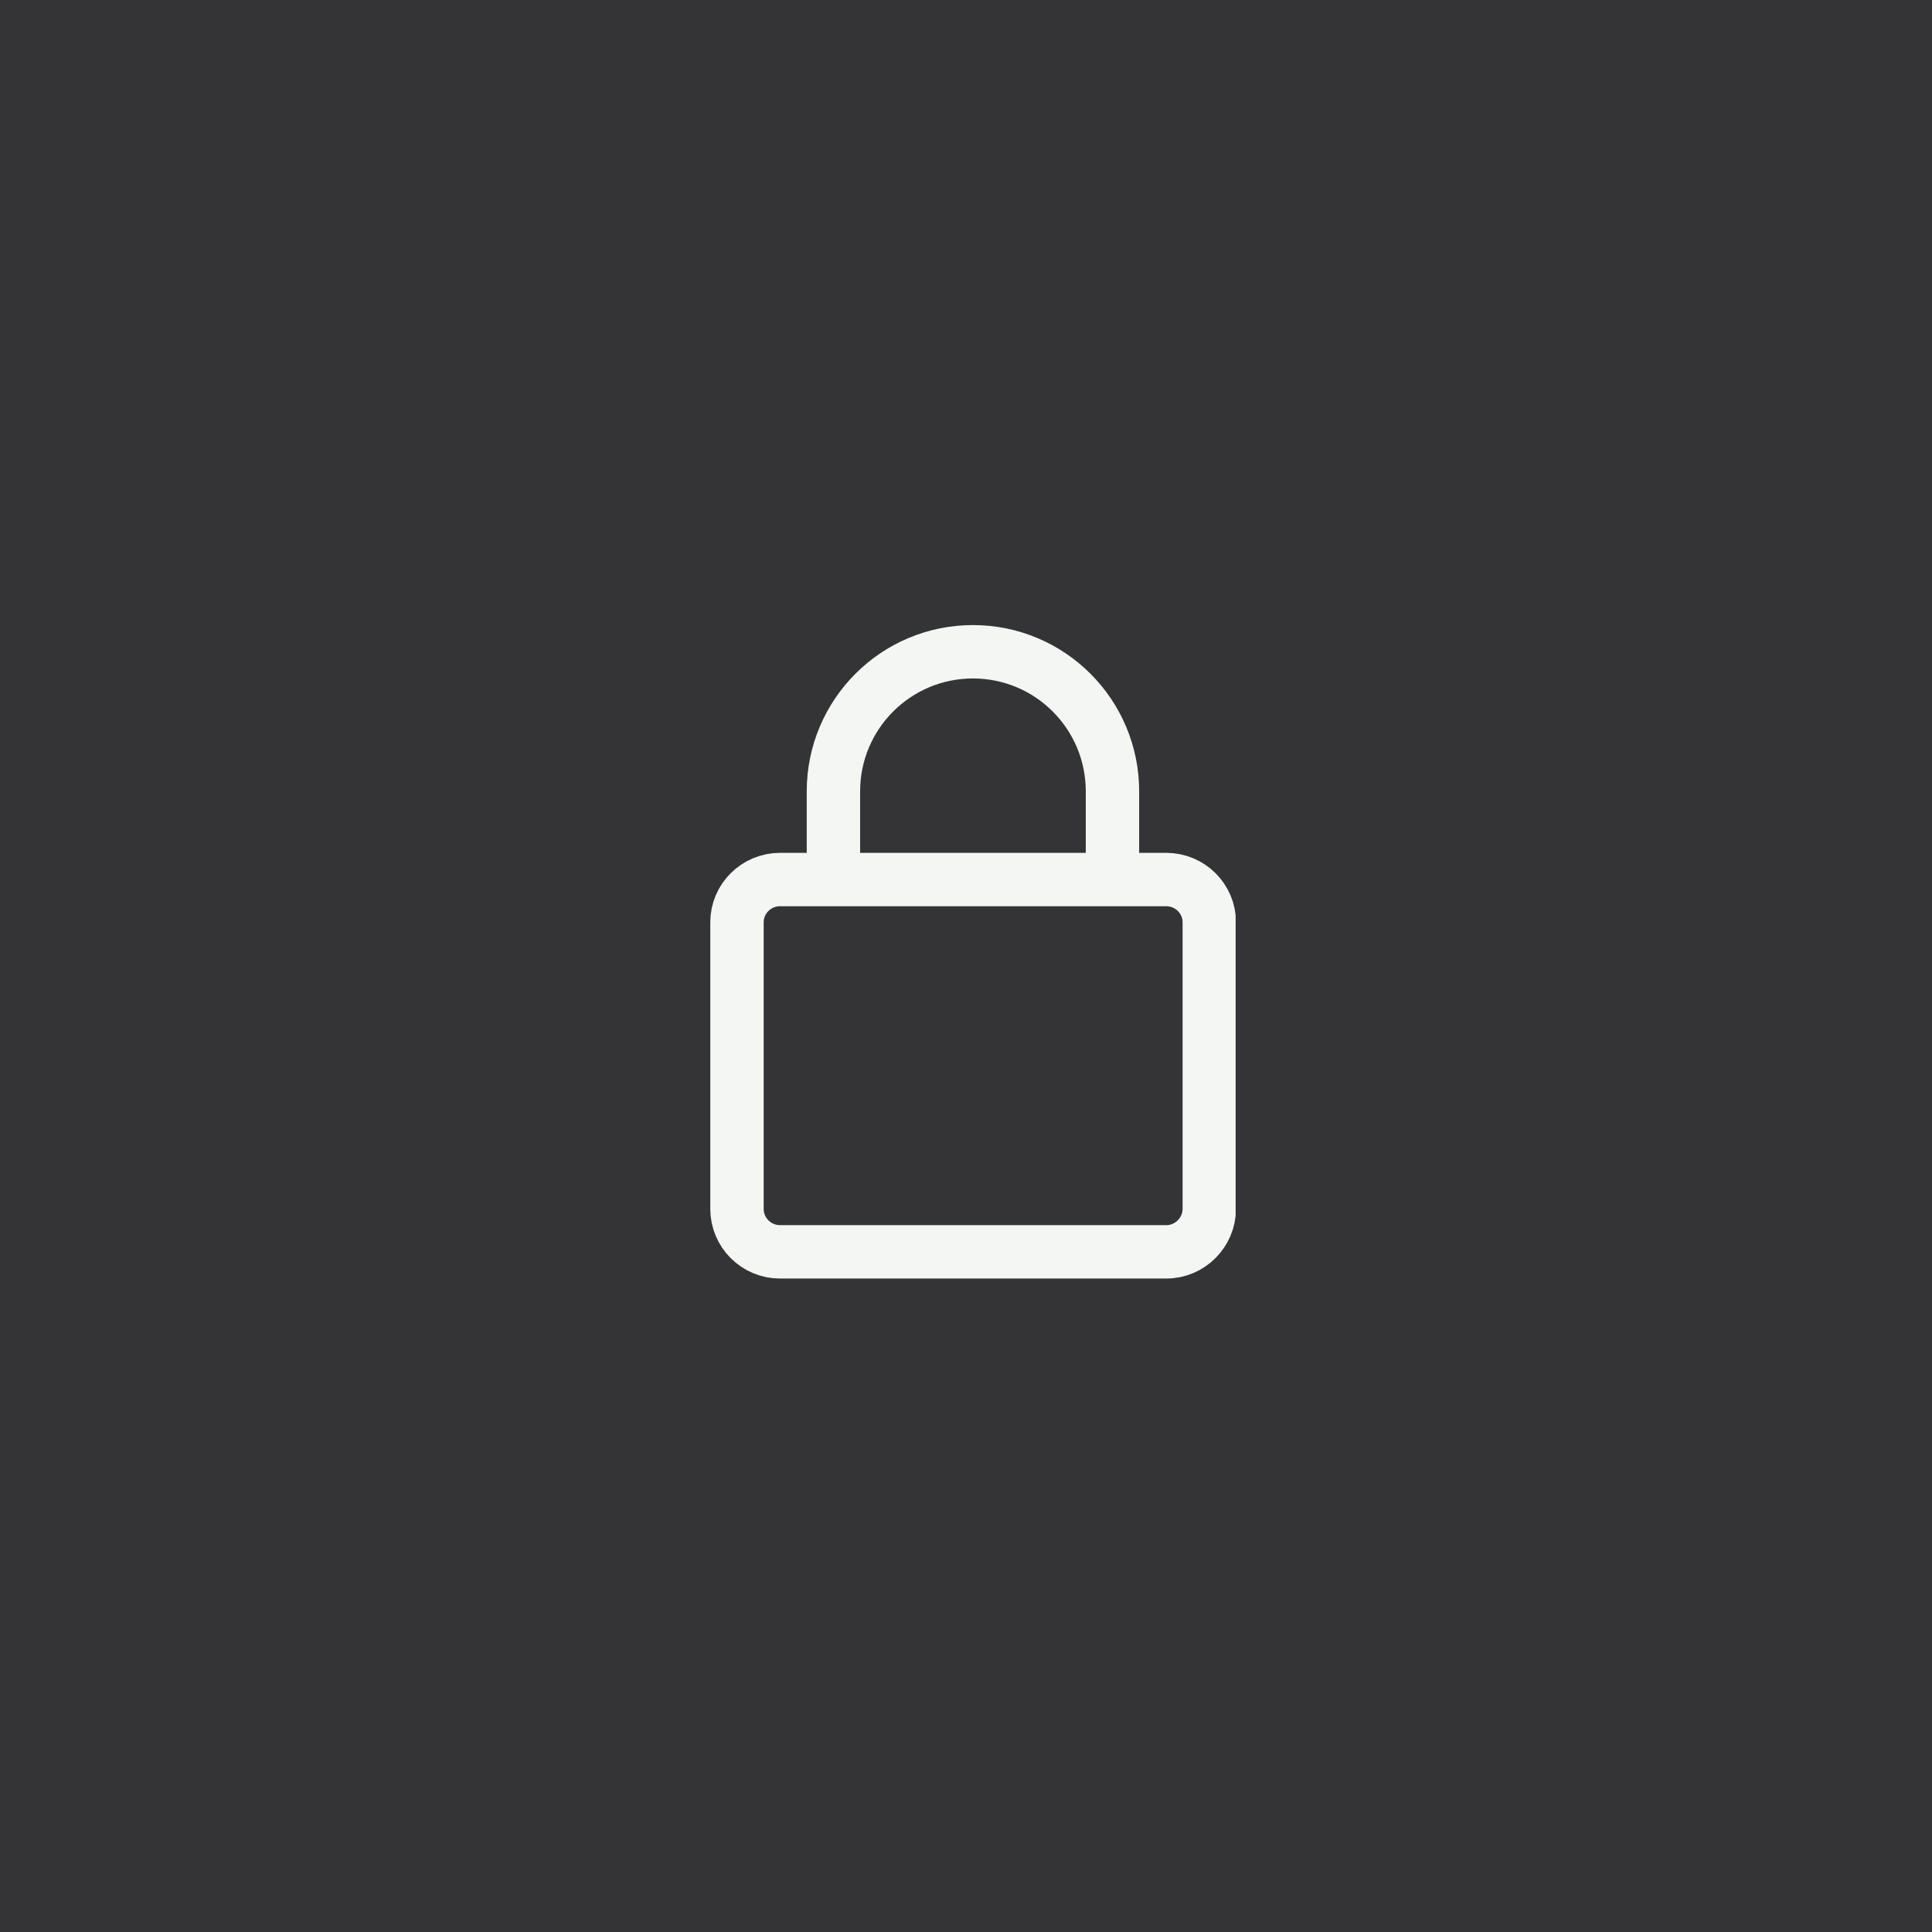 <?xml version="1.0" encoding="utf-8"?>
<svg xmlns="http://www.w3.org/2000/svg" width="68" height="68" viewBox="0 0 68 68" fill="none">
<rect width="68" height="68" fill="#343437"/>
<g clip-path="url(#clip0_253_314)">
<path d="M39.155 30.531V27.851C39.155 25.145 36.963 22.94 34.245 22.94C31.526 22.94 29.334 25.145 29.334 27.851V30.531" stroke="#F3F6F2" stroke-width="1.879" stroke-linecap="round" stroke-linejoin="round"/>
<path d="M41.047 30.957C41.887 30.957 42.563 31.634 42.563 32.461V42.545C42.563 43.372 41.887 44.061 41.047 44.061H27.455C26.616 44.061 25.939 43.385 25.939 42.545V32.461C25.939 31.634 26.616 30.957 27.455 30.957H41.047Z" stroke="#F3F6F2" stroke-width="1.879" stroke-linecap="round" stroke-linejoin="round"/>
</g>
<defs>
<clipPath id="clip0_253_314">
<rect width="18.49" height="23" fill="white" transform="translate(25 22)"/>
</clipPath>
</defs>
</svg>